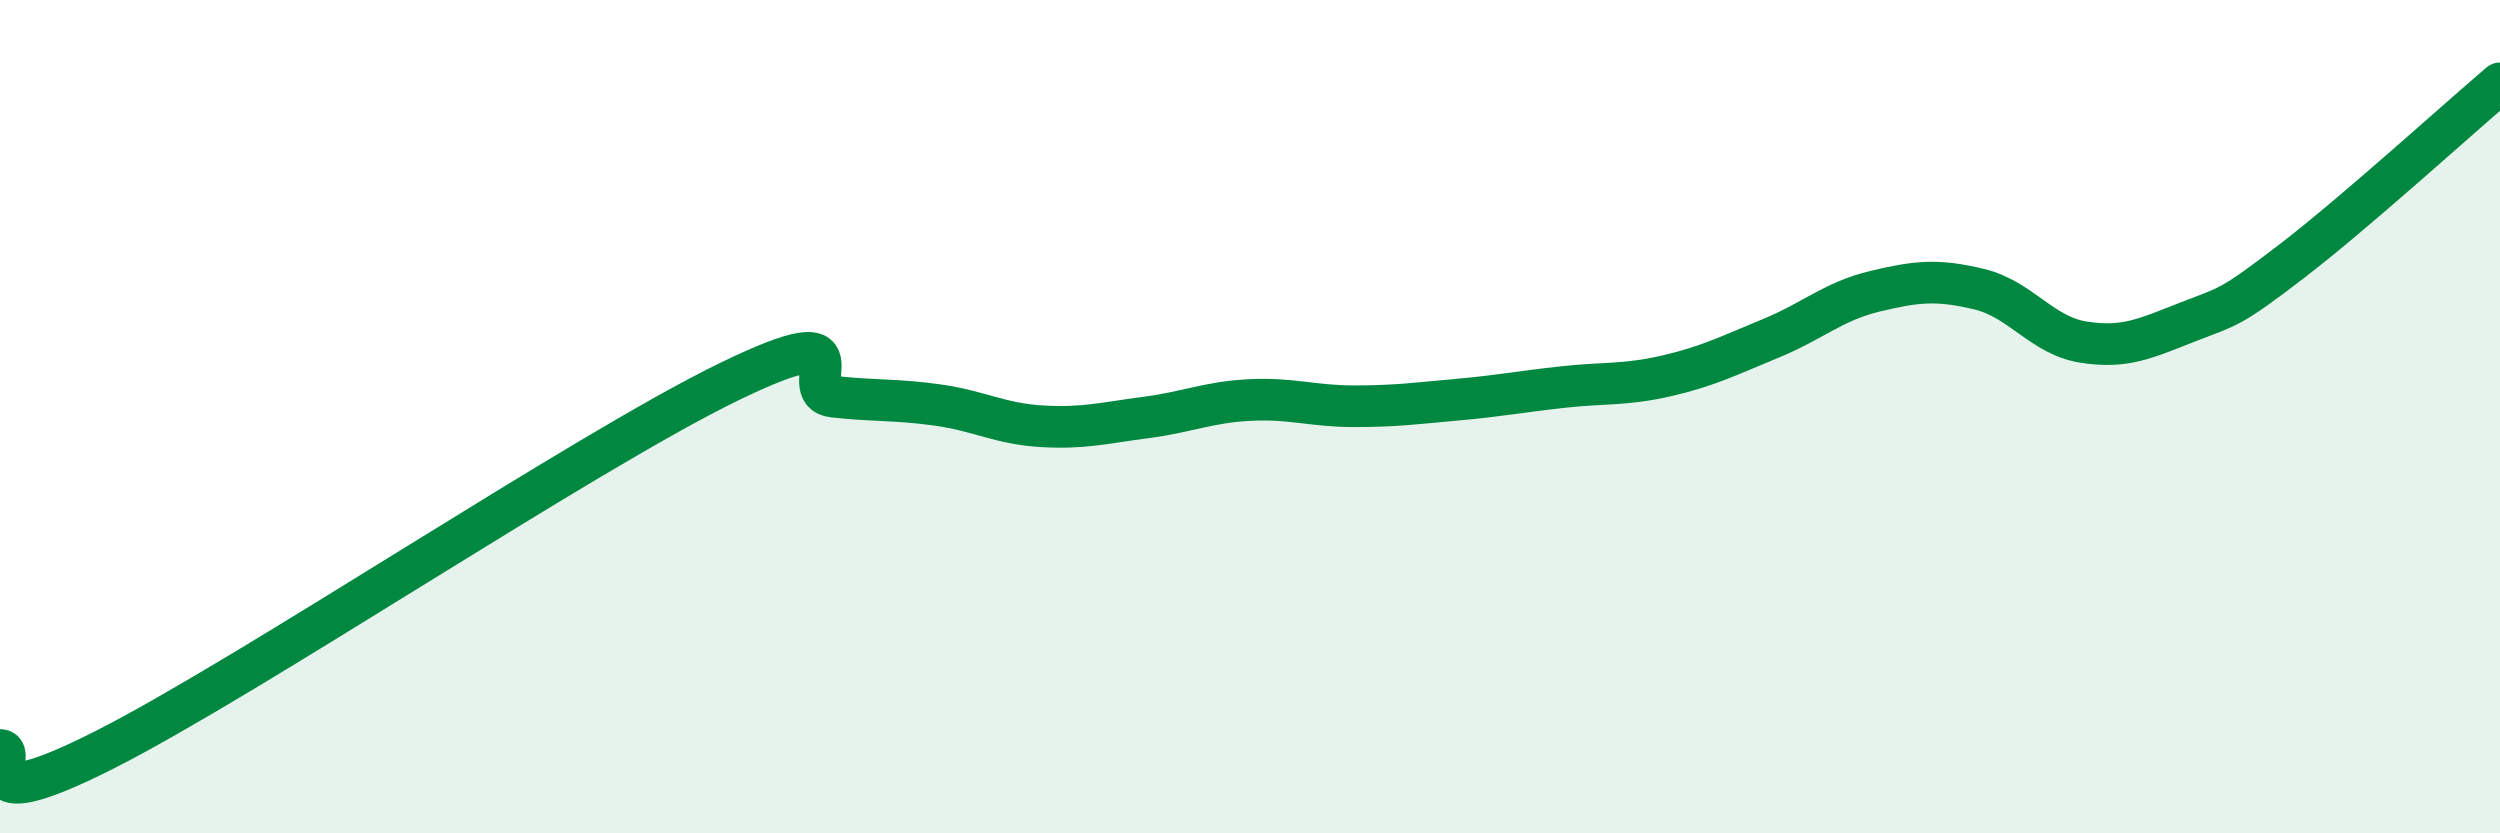 
    <svg width="60" height="20" viewBox="0 0 60 20" xmlns="http://www.w3.org/2000/svg">
      <path
        d="M 0,18 C 0.5,18 -1,19.77 2.5,18 C 6,16.23 14,10.86 17.5,9.16 C 21,7.46 19,9.41 20,9.52 C 21,9.63 21.5,9.58 22.5,9.72 C 23.5,9.86 24,10.17 25,10.23 C 26,10.29 26.5,10.15 27.5,10.02 C 28.5,9.89 29,9.65 30,9.6 C 31,9.55 31.5,9.75 32.5,9.75 C 33.5,9.75 34,9.68 35,9.59 C 36,9.5 36.5,9.4 37.5,9.29 C 38.5,9.18 39,9.25 40,9.02 C 41,8.79 41.5,8.53 42.5,8.12 C 43.5,7.71 44,7.23 45,6.99 C 46,6.75 46.5,6.7 47.5,6.94 C 48.5,7.18 49,8.05 50,8.21 C 51,8.37 51.5,8.12 52.5,7.73 C 53.5,7.34 53.5,7.42 55,6.27 C 56.5,5.12 59,2.85 60,2L60 20L0 20Z"
        fill="#008740"
        opacity="0.1"
        stroke-linecap="round"
        stroke-linejoin="round"
      />
      <path
        d="M 0,18 C 0.5,18 -1,19.77 2.5,18 C 6,16.23 14,10.86 17.5,9.16 C 21,7.46 19,9.41 20,9.52 C 21,9.63 21.5,9.58 22.5,9.72 C 23.5,9.86 24,10.17 25,10.23 C 26,10.29 26.5,10.15 27.5,10.02 C 28.5,9.89 29,9.65 30,9.6 C 31,9.55 31.5,9.75 32.5,9.75 C 33.5,9.75 34,9.68 35,9.59 C 36,9.5 36.5,9.4 37.5,9.29 C 38.5,9.18 39,9.25 40,9.02 C 41,8.79 41.5,8.53 42.5,8.12 C 43.5,7.71 44,7.23 45,6.99 C 46,6.75 46.5,6.7 47.5,6.94 C 48.5,7.18 49,8.05 50,8.21 C 51,8.37 51.5,8.12 52.5,7.73 C 53.5,7.34 53.5,7.42 55,6.27 C 56.5,5.12 59,2.85 60,2"
        stroke="#008740"
        stroke-width="1"
        fill="none"
        stroke-linecap="round"
        stroke-linejoin="round"
      />
    </svg>
  